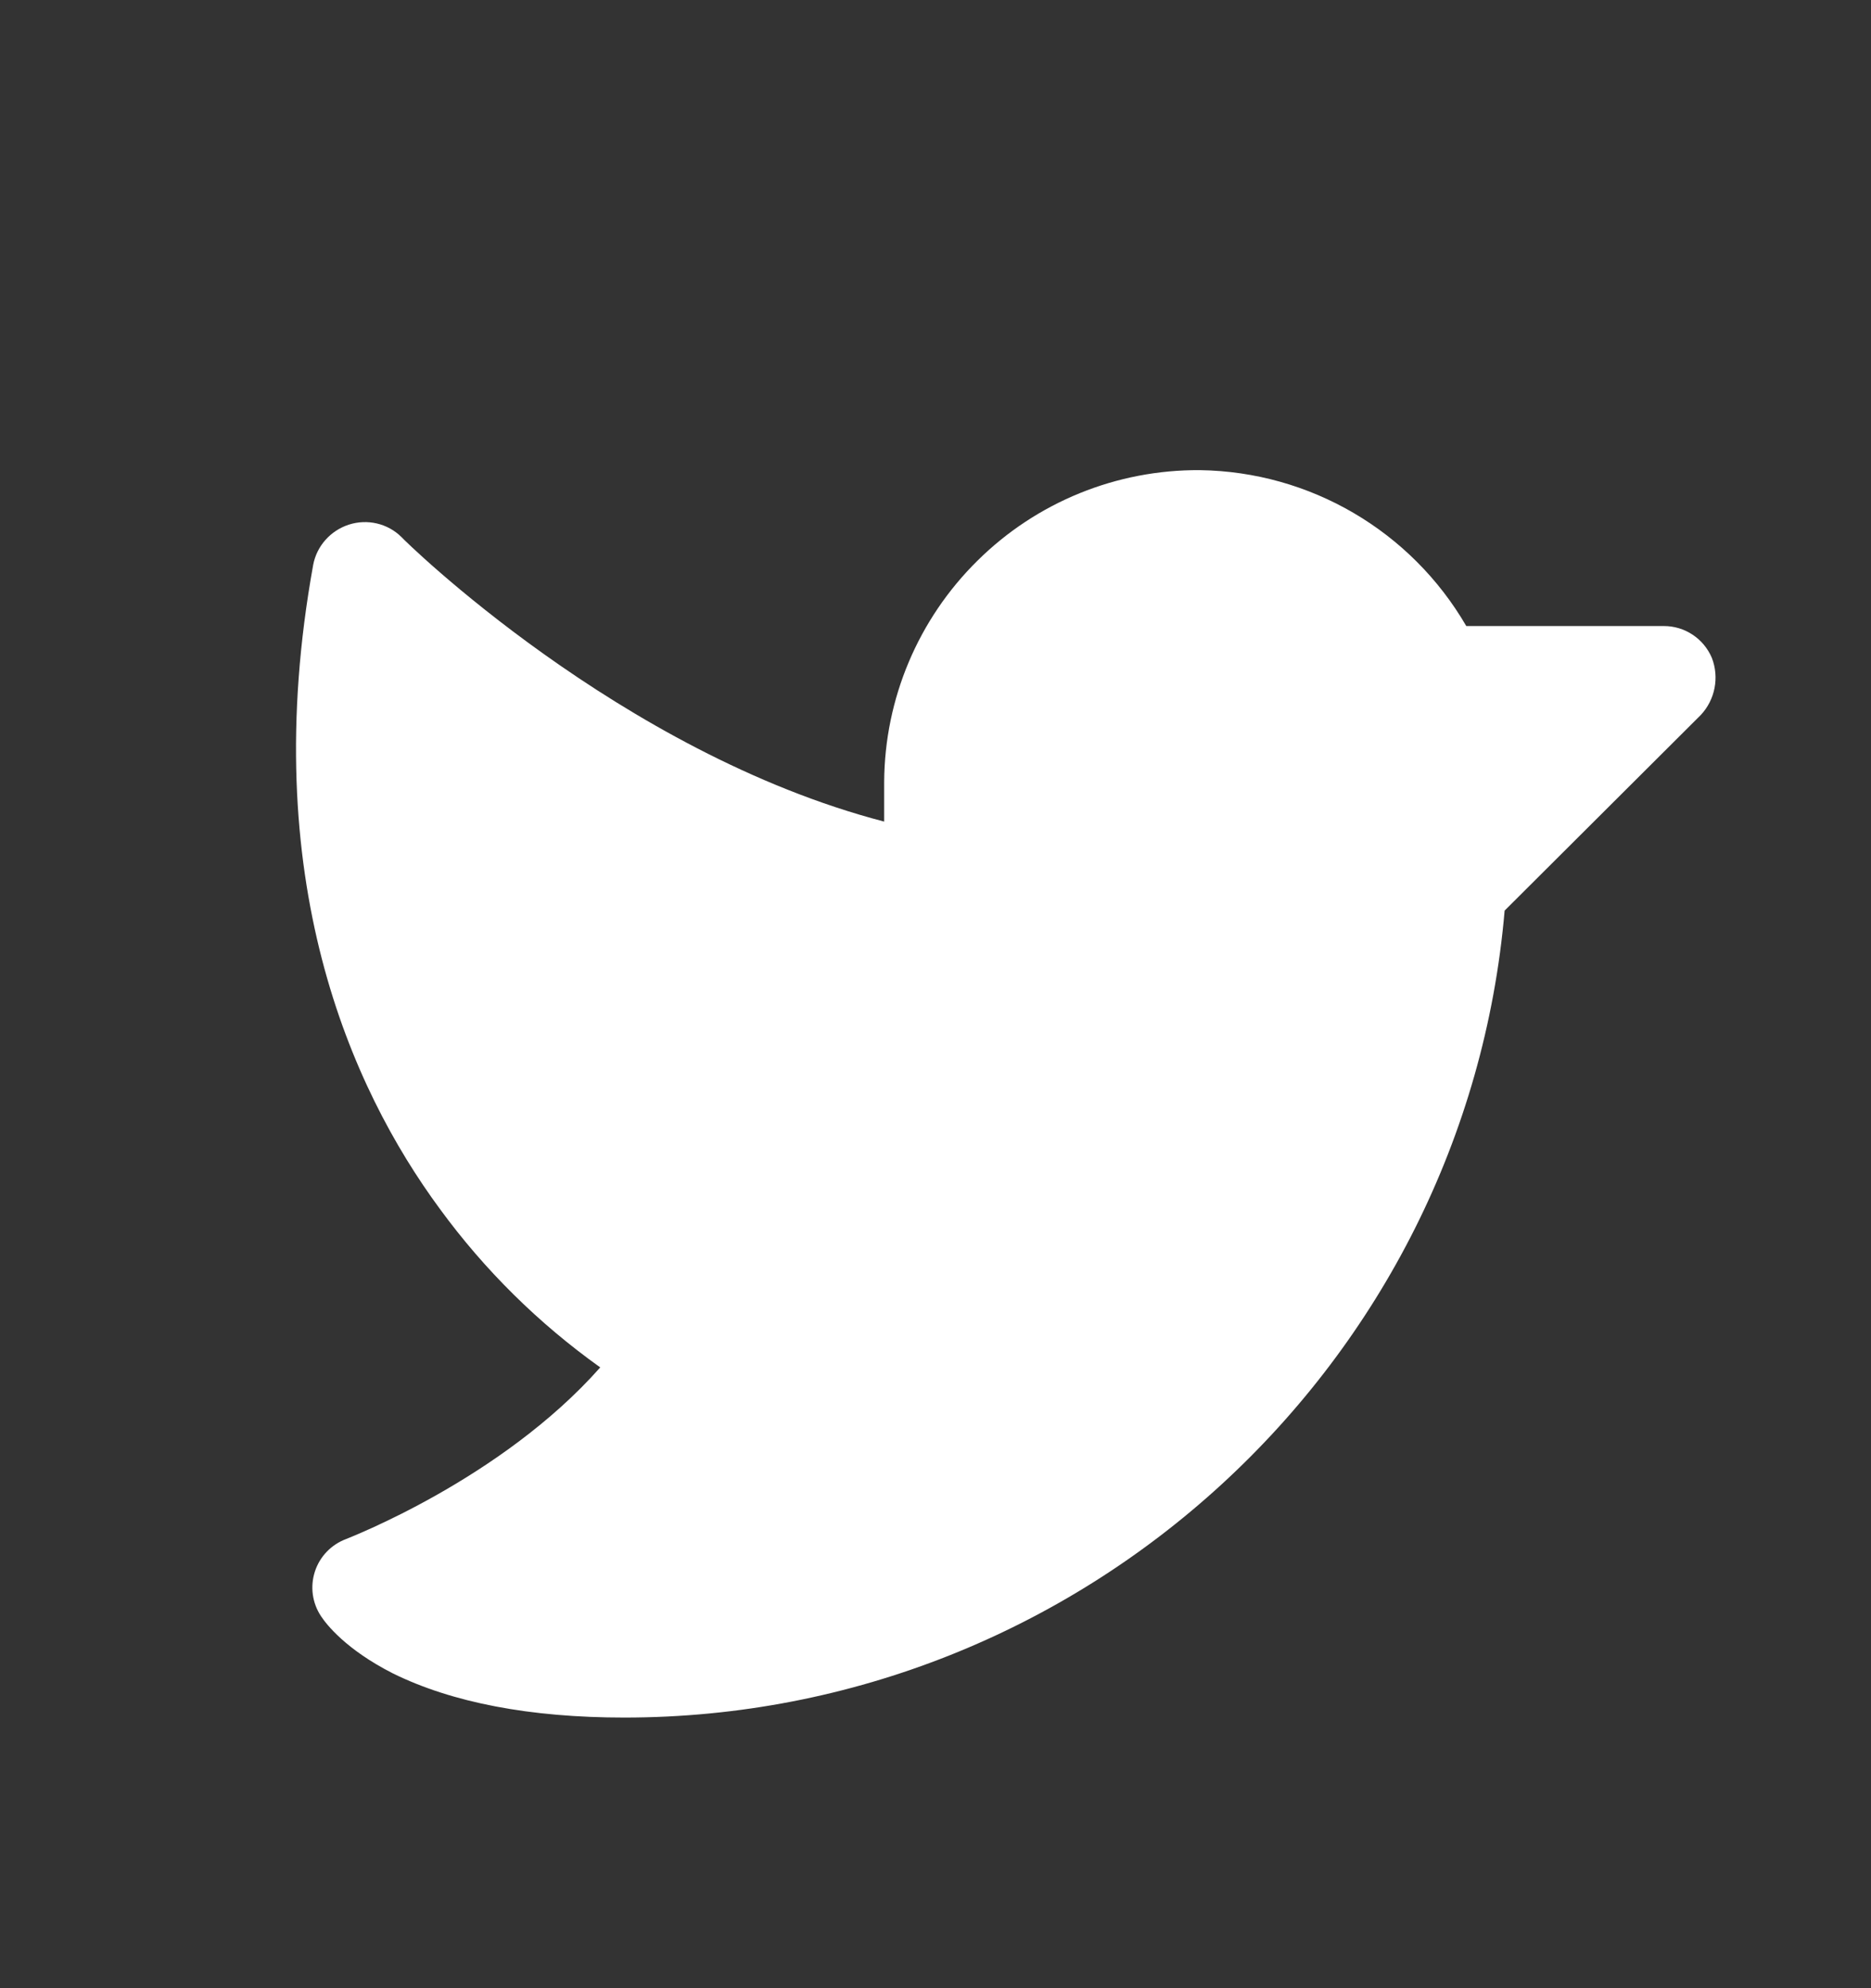 <svg width="16" height="17" viewBox="0 0 16 17" fill="none" xmlns="http://www.w3.org/2000/svg">
<rect x="0" y="0" width="16" height="17" fill="#333333" stroke="none"/>
<g clip-path="url(#clip0_1767_9779)">
<g clip-path="url(#clip1_1767_9779)">
<g clip-path="url(#clip2_1767_9779)">
<path d="M14.544 6.114L12.867 7.786C12.533 11.67 9.255 14.686 5.339 14.686C4.533 14.686 3.867 14.558 3.361 14.309C2.955 14.103 2.789 13.886 2.745 13.819C2.67 13.706 2.651 13.566 2.693 13.437C2.735 13.308 2.834 13.206 2.961 13.159C2.972 13.153 4.283 12.653 5.133 11.692C4.606 11.316 4.143 10.859 3.761 10.336C3 9.303 2.194 7.508 2.678 4.831C2.708 4.669 2.826 4.537 2.983 4.486C3.141 4.435 3.315 4.475 3.433 4.592C3.45 4.614 5.3 6.436 7.561 7.025V6.686C7.565 5.974 7.852 5.294 8.359 4.794C8.865 4.293 9.549 4.015 10.261 4.02C11.202 4.033 12.066 4.539 12.539 5.353H14.227C14.407 5.352 14.569 5.46 14.639 5.625C14.704 5.792 14.667 5.983 14.544 6.114Z" fill="white"/>
</g>
</g>
</g>
<defs>
<clipPath id="clip0_1767_9779">
<rect width="16" height="16" fill="white" transform="translate(0 0.906)"/>
</clipPath>
<clipPath id="clip1_1767_9779">
<rect width="14.222" height="14.222" fill="white" transform="translate(0.891 1.797)"/>
</clipPath>
<clipPath id="clip2_1767_9779">
<rect width="14.222" height="14.222" fill="white" transform="translate(0.891 1.797)"/>
</clipPath>
</defs>
</svg>
